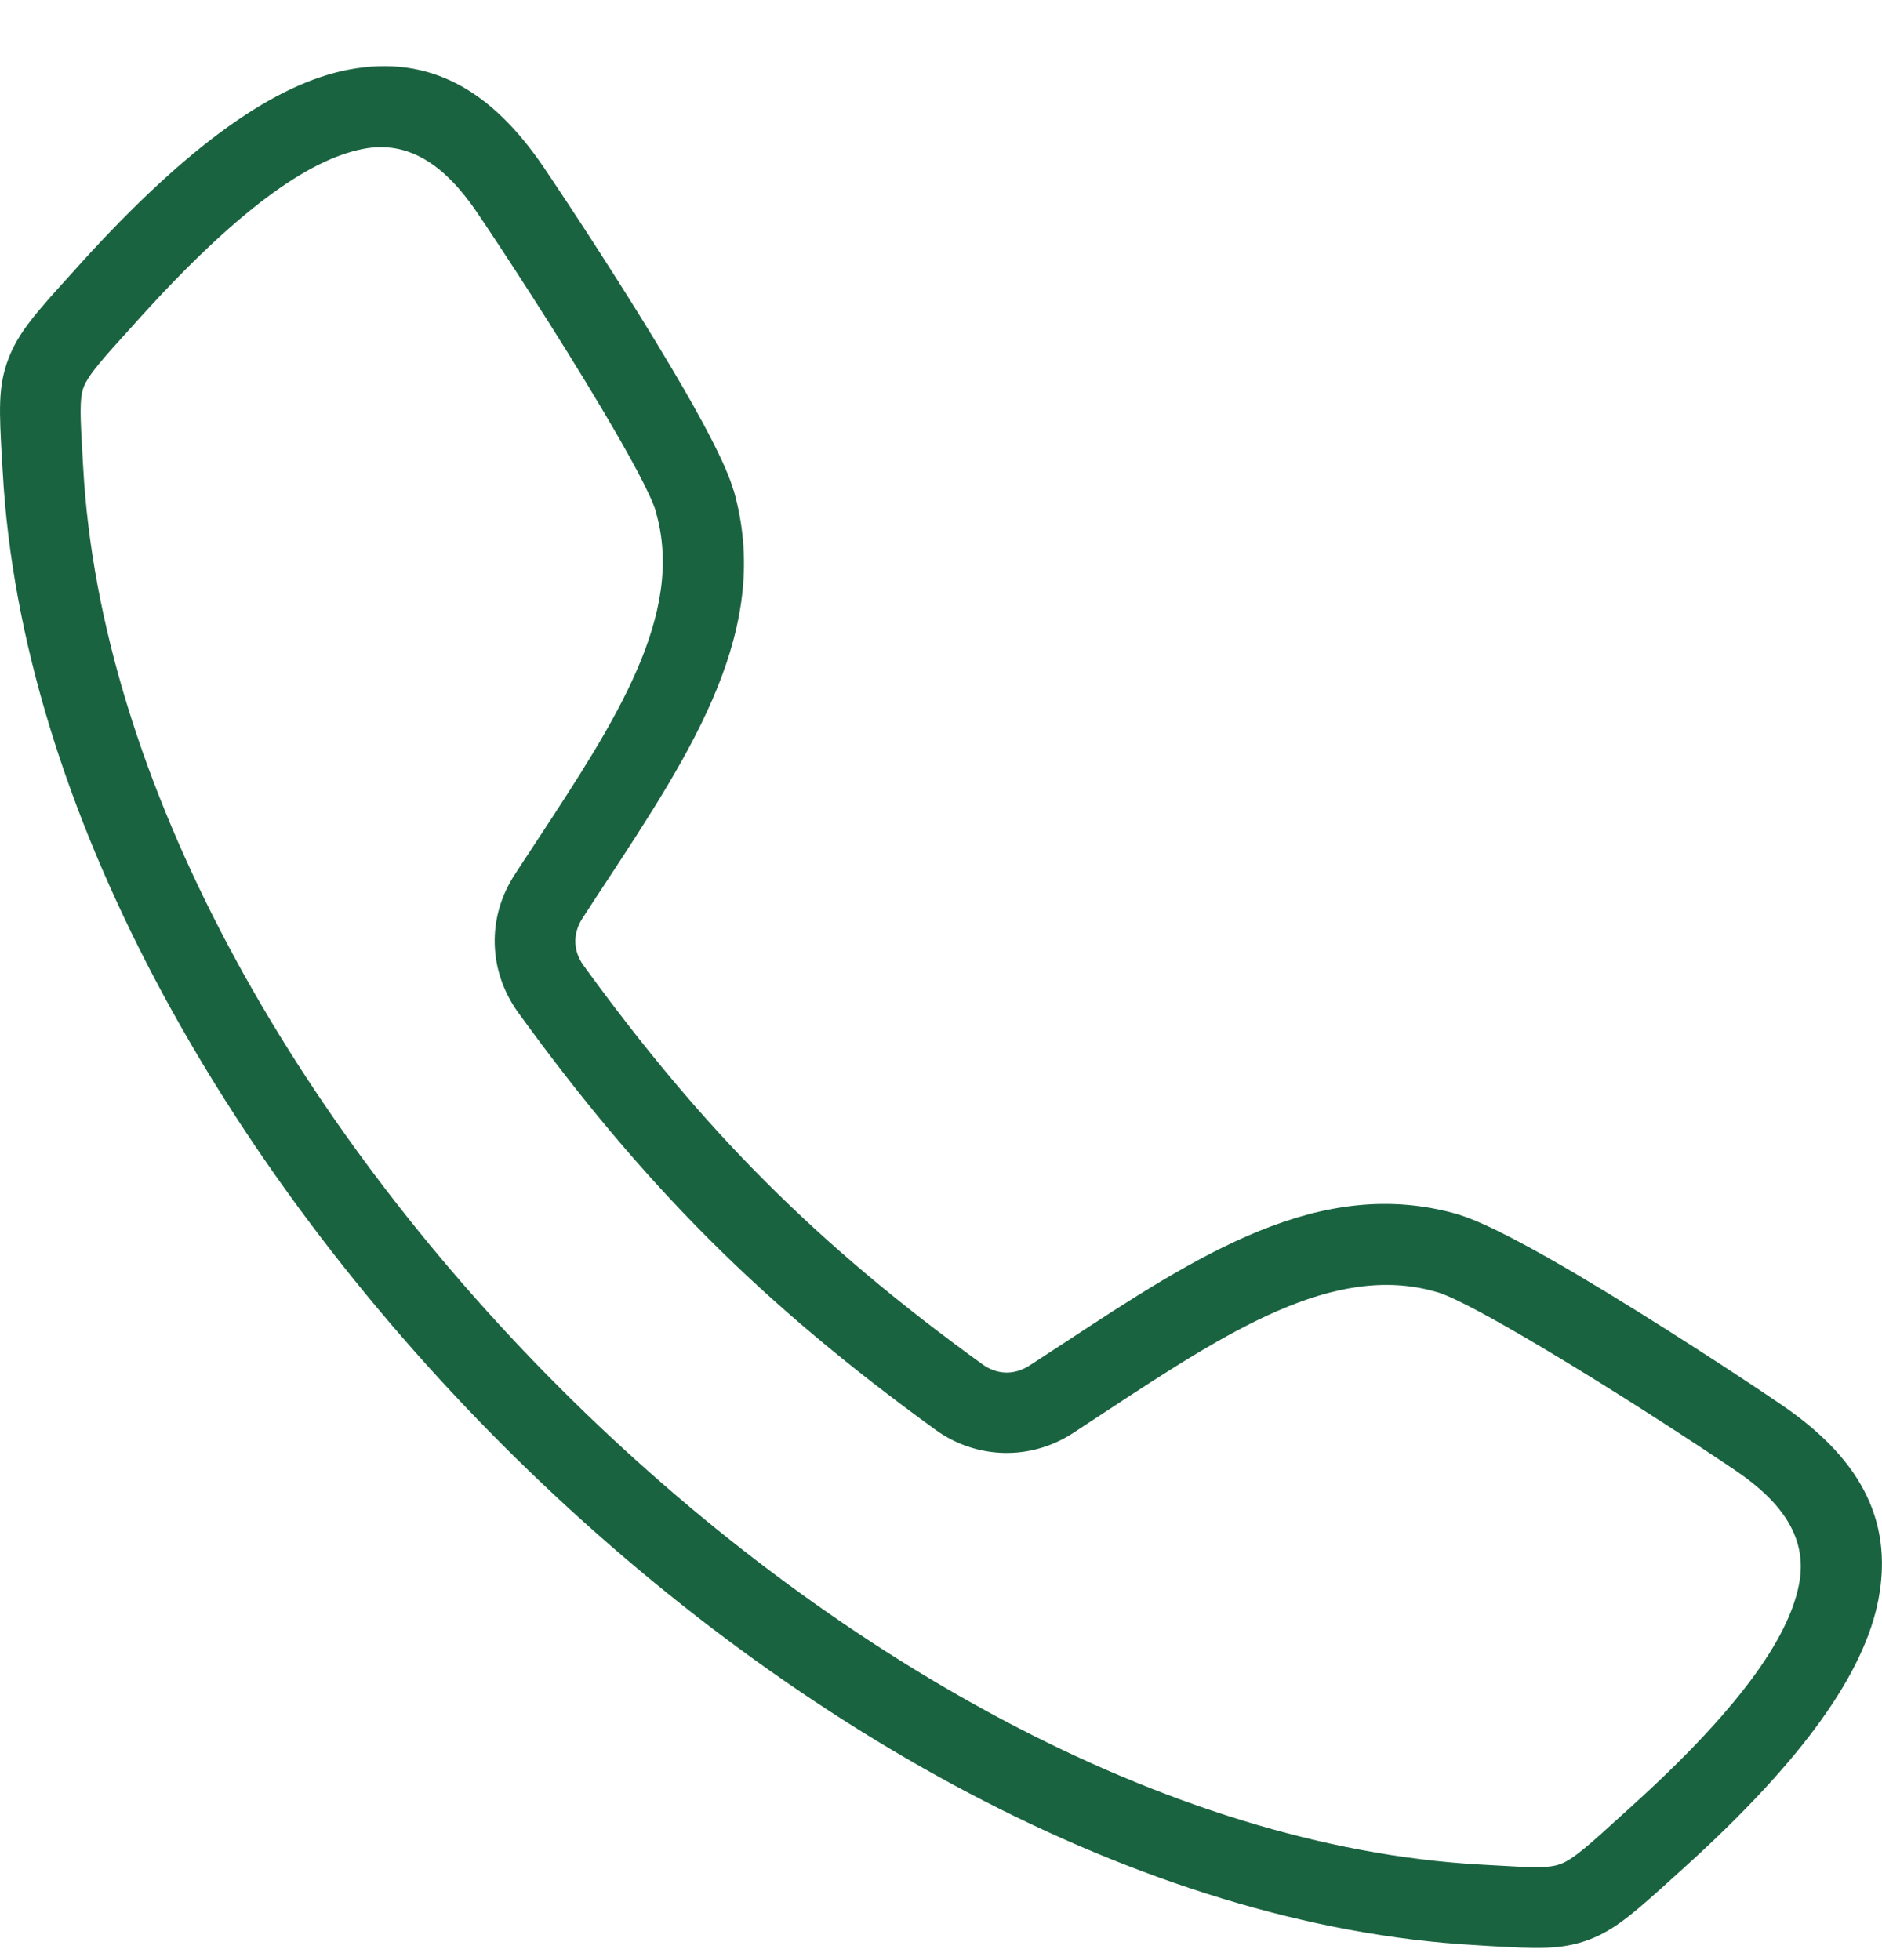 <svg width="24" height="25" viewBox="0 0 24 25" fill="none" xmlns="http://www.w3.org/2000/svg">
<path fill-rule="evenodd" clip-rule="evenodd" d="M0.035 6.021L0.025 5.863C-0.009 5.244 -0.028 4.932 0.106 4.579C0.235 4.237 0.465 3.982 0.927 3.473L1.031 3.357C2.416 1.828 3.519 1.066 4.442 0.889C5.496 0.687 6.28 1.171 6.932 2.131C7.255 2.608 8.003 3.745 8.569 4.702C8.948 5.34 9.26 5.925 9.353 6.25H9.355C9.86 8.007 8.837 9.564 7.708 11.283C7.651 11.369 7.584 11.47 7.425 11.717C7.364 11.812 7.334 11.916 7.337 12.019C7.34 12.119 7.374 12.221 7.441 12.313C8.208 13.37 8.95 14.259 9.767 15.076C10.583 15.892 11.471 16.636 12.529 17.401C12.622 17.468 12.725 17.503 12.824 17.506C12.925 17.509 13.03 17.479 13.126 17.418C13.372 17.257 13.474 17.191 13.56 17.135C15.279 16.006 16.836 14.982 18.593 15.488C18.611 15.494 18.63 15.5 18.649 15.507C18.982 15.618 19.537 15.916 20.141 16.274C21.097 16.841 22.236 17.587 22.712 17.913C23.672 18.564 24.156 19.348 23.954 20.402C23.777 21.326 23.015 22.428 21.485 23.813L21.37 23.917C20.86 24.379 20.606 24.61 20.264 24.739C19.911 24.871 19.599 24.854 18.979 24.819L18.822 24.809C14.563 24.573 9.979 22.001 6.413 18.433C2.843 14.862 0.271 10.28 0.035 6.021ZM1.052 5.806L1.061 5.964C1.283 9.959 3.735 14.298 7.139 17.701C10.544 21.106 14.881 23.559 18.877 23.781L19.035 23.79C19.512 23.817 19.752 23.832 19.9 23.774C20.065 23.713 20.269 23.527 20.68 23.153L20.795 23.049C22.145 21.828 22.806 20.912 22.942 20.206C23.054 19.629 22.741 19.169 22.136 18.758C21.681 18.449 20.58 17.727 19.616 17.157C19.062 16.829 18.576 16.561 18.341 16.484C18.331 16.481 18.321 16.48 18.311 16.476C17.002 16.099 15.633 16.998 14.123 17.989C13.921 18.122 13.731 18.246 13.685 18.277C13.412 18.455 13.106 18.538 12.8 18.531C12.492 18.523 12.188 18.424 11.926 18.233C10.821 17.431 9.891 16.655 9.039 15.802C8.187 14.949 7.409 14.021 6.608 12.914C6.418 12.651 6.317 12.348 6.309 12.041C6.301 11.734 6.386 11.428 6.564 11.155C6.593 11.108 6.719 10.919 6.851 10.717C7.843 9.207 8.742 7.838 8.364 6.53H8.366C8.302 6.309 8.026 5.805 7.682 5.225C7.111 4.262 6.39 3.161 6.081 2.706C5.67 2.101 5.208 1.788 4.633 1.899C3.925 2.034 3.011 2.697 1.79 4.046L1.686 4.162C1.314 4.572 1.128 4.777 1.065 4.942C1.011 5.09 1.025 5.33 1.052 5.806Z" fill="#1A6340"/>
</svg>
